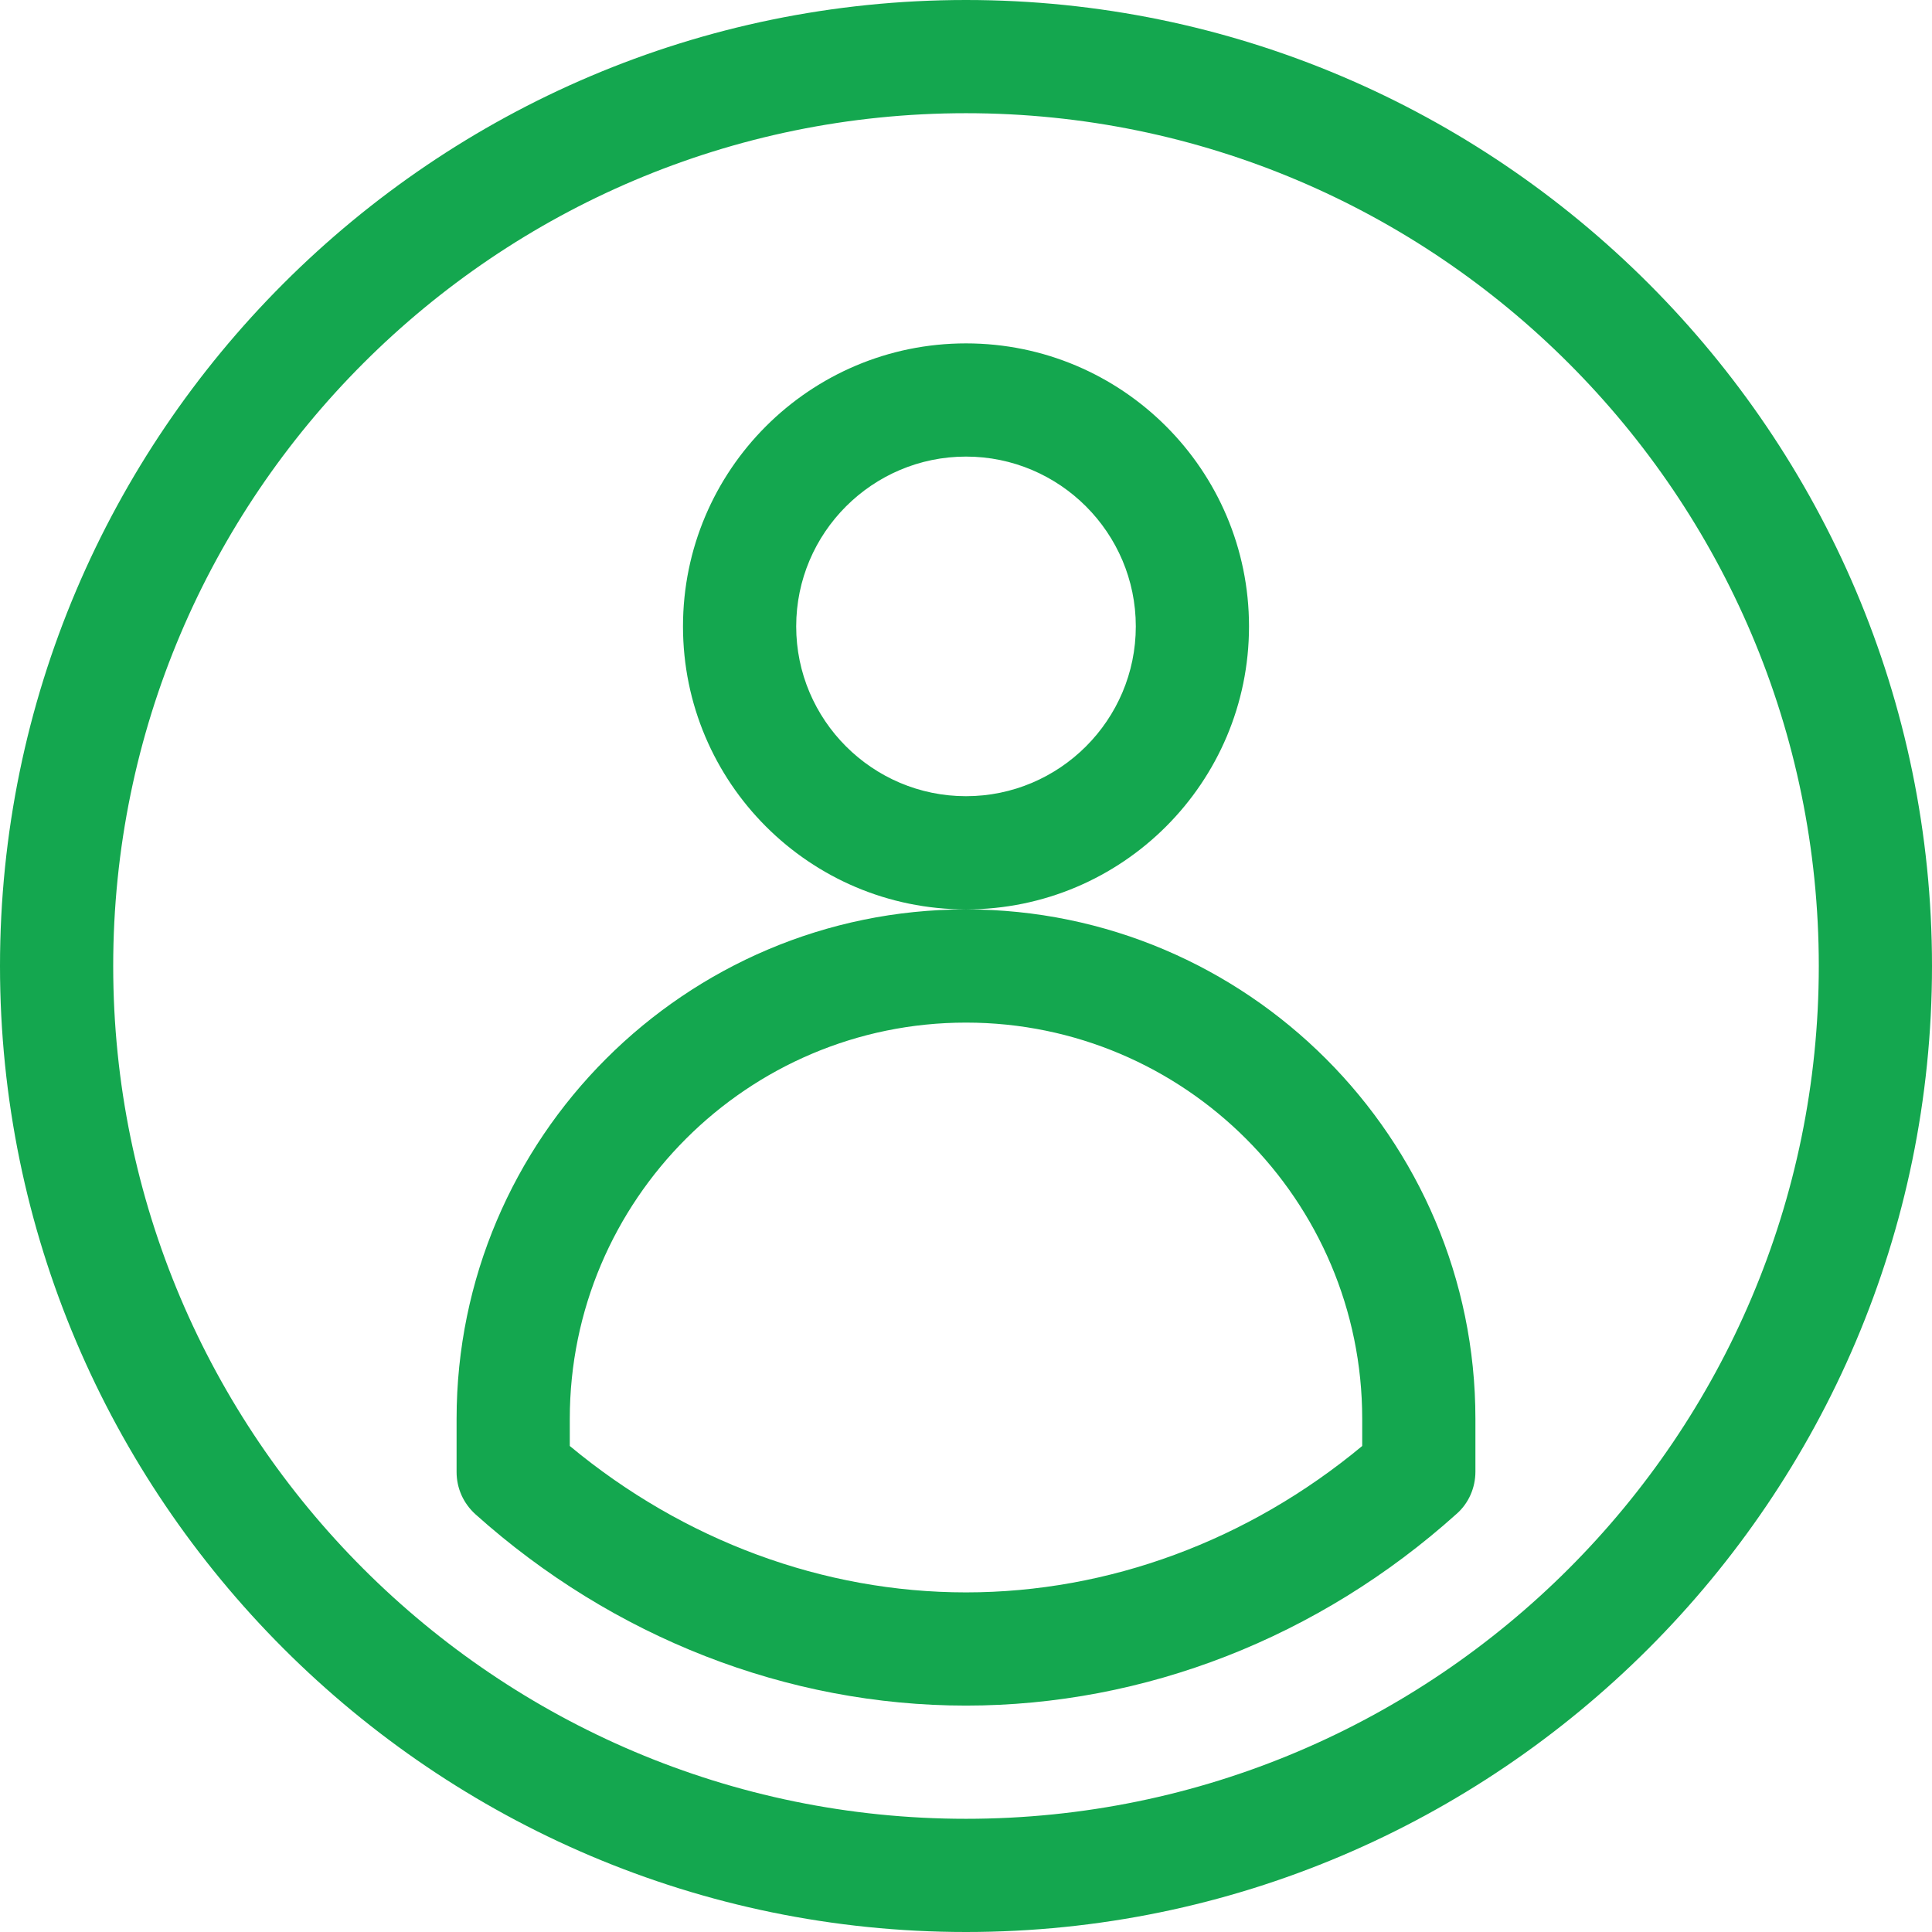 <?xml version="1.0" encoding="utf-8"?>
<!-- Generator: Adobe Illustrator 25.2.1, SVG Export Plug-In . SVG Version: 6.00 Build 0)  -->
<svg version="1.1" id="Layer_1" xmlns:svgjs="http://svgjs.com/svgjs"
	 xmlns="http://www.w3.org/2000/svg" xmlns:xlink="http://www.w3.org/1999/xlink" x="0px" y="0px" viewBox="0 0 512 512"
	 style="enable-background:new 0 0 512 512;" xml:space="preserve">
<style type="text/css">
	.st0{fill:#14a74f;}
</style>
<g>
	<g>
		<g>
			<path class="st0" d="M256,0C115,0,0,115,0,256s115,256,256,256s256-115,256-256S397,0,256,0z M256,482C131.4,482,30,380.6,30,256
				S131.4,30,256,30s226,101.4,226,226S380.6,482,256,482z M331,166c0-41.4-33.6-75-75-75s-75,33.6-75,75s33.6,75,75,75
				S331,207.4,331,166z M256,211c-24.8,0-45-20.2-45-45s20.2-45,45-45s45,20.2,45,45S280.8,211,256,211z M256,241
				c-74.4,0-135,60.6-135,135v14.1c0,4.3,1.8,8.3,5,11.2C162.5,434,208.7,452,256,452s93.5-18,130-50.8c3.2-2.8,5-6.9,5-11.2v-14
				C391,301.6,330.4,241,256,241z M361,383.2c-30.2,25.1-67.2,38.8-105,38.8s-74.8-13.7-105-38.8V376c0-57.9,47.1-105,105-105
				s105,47.1,105,105V383.2z"/>
		</g>
	</g>
</g>
</svg>
